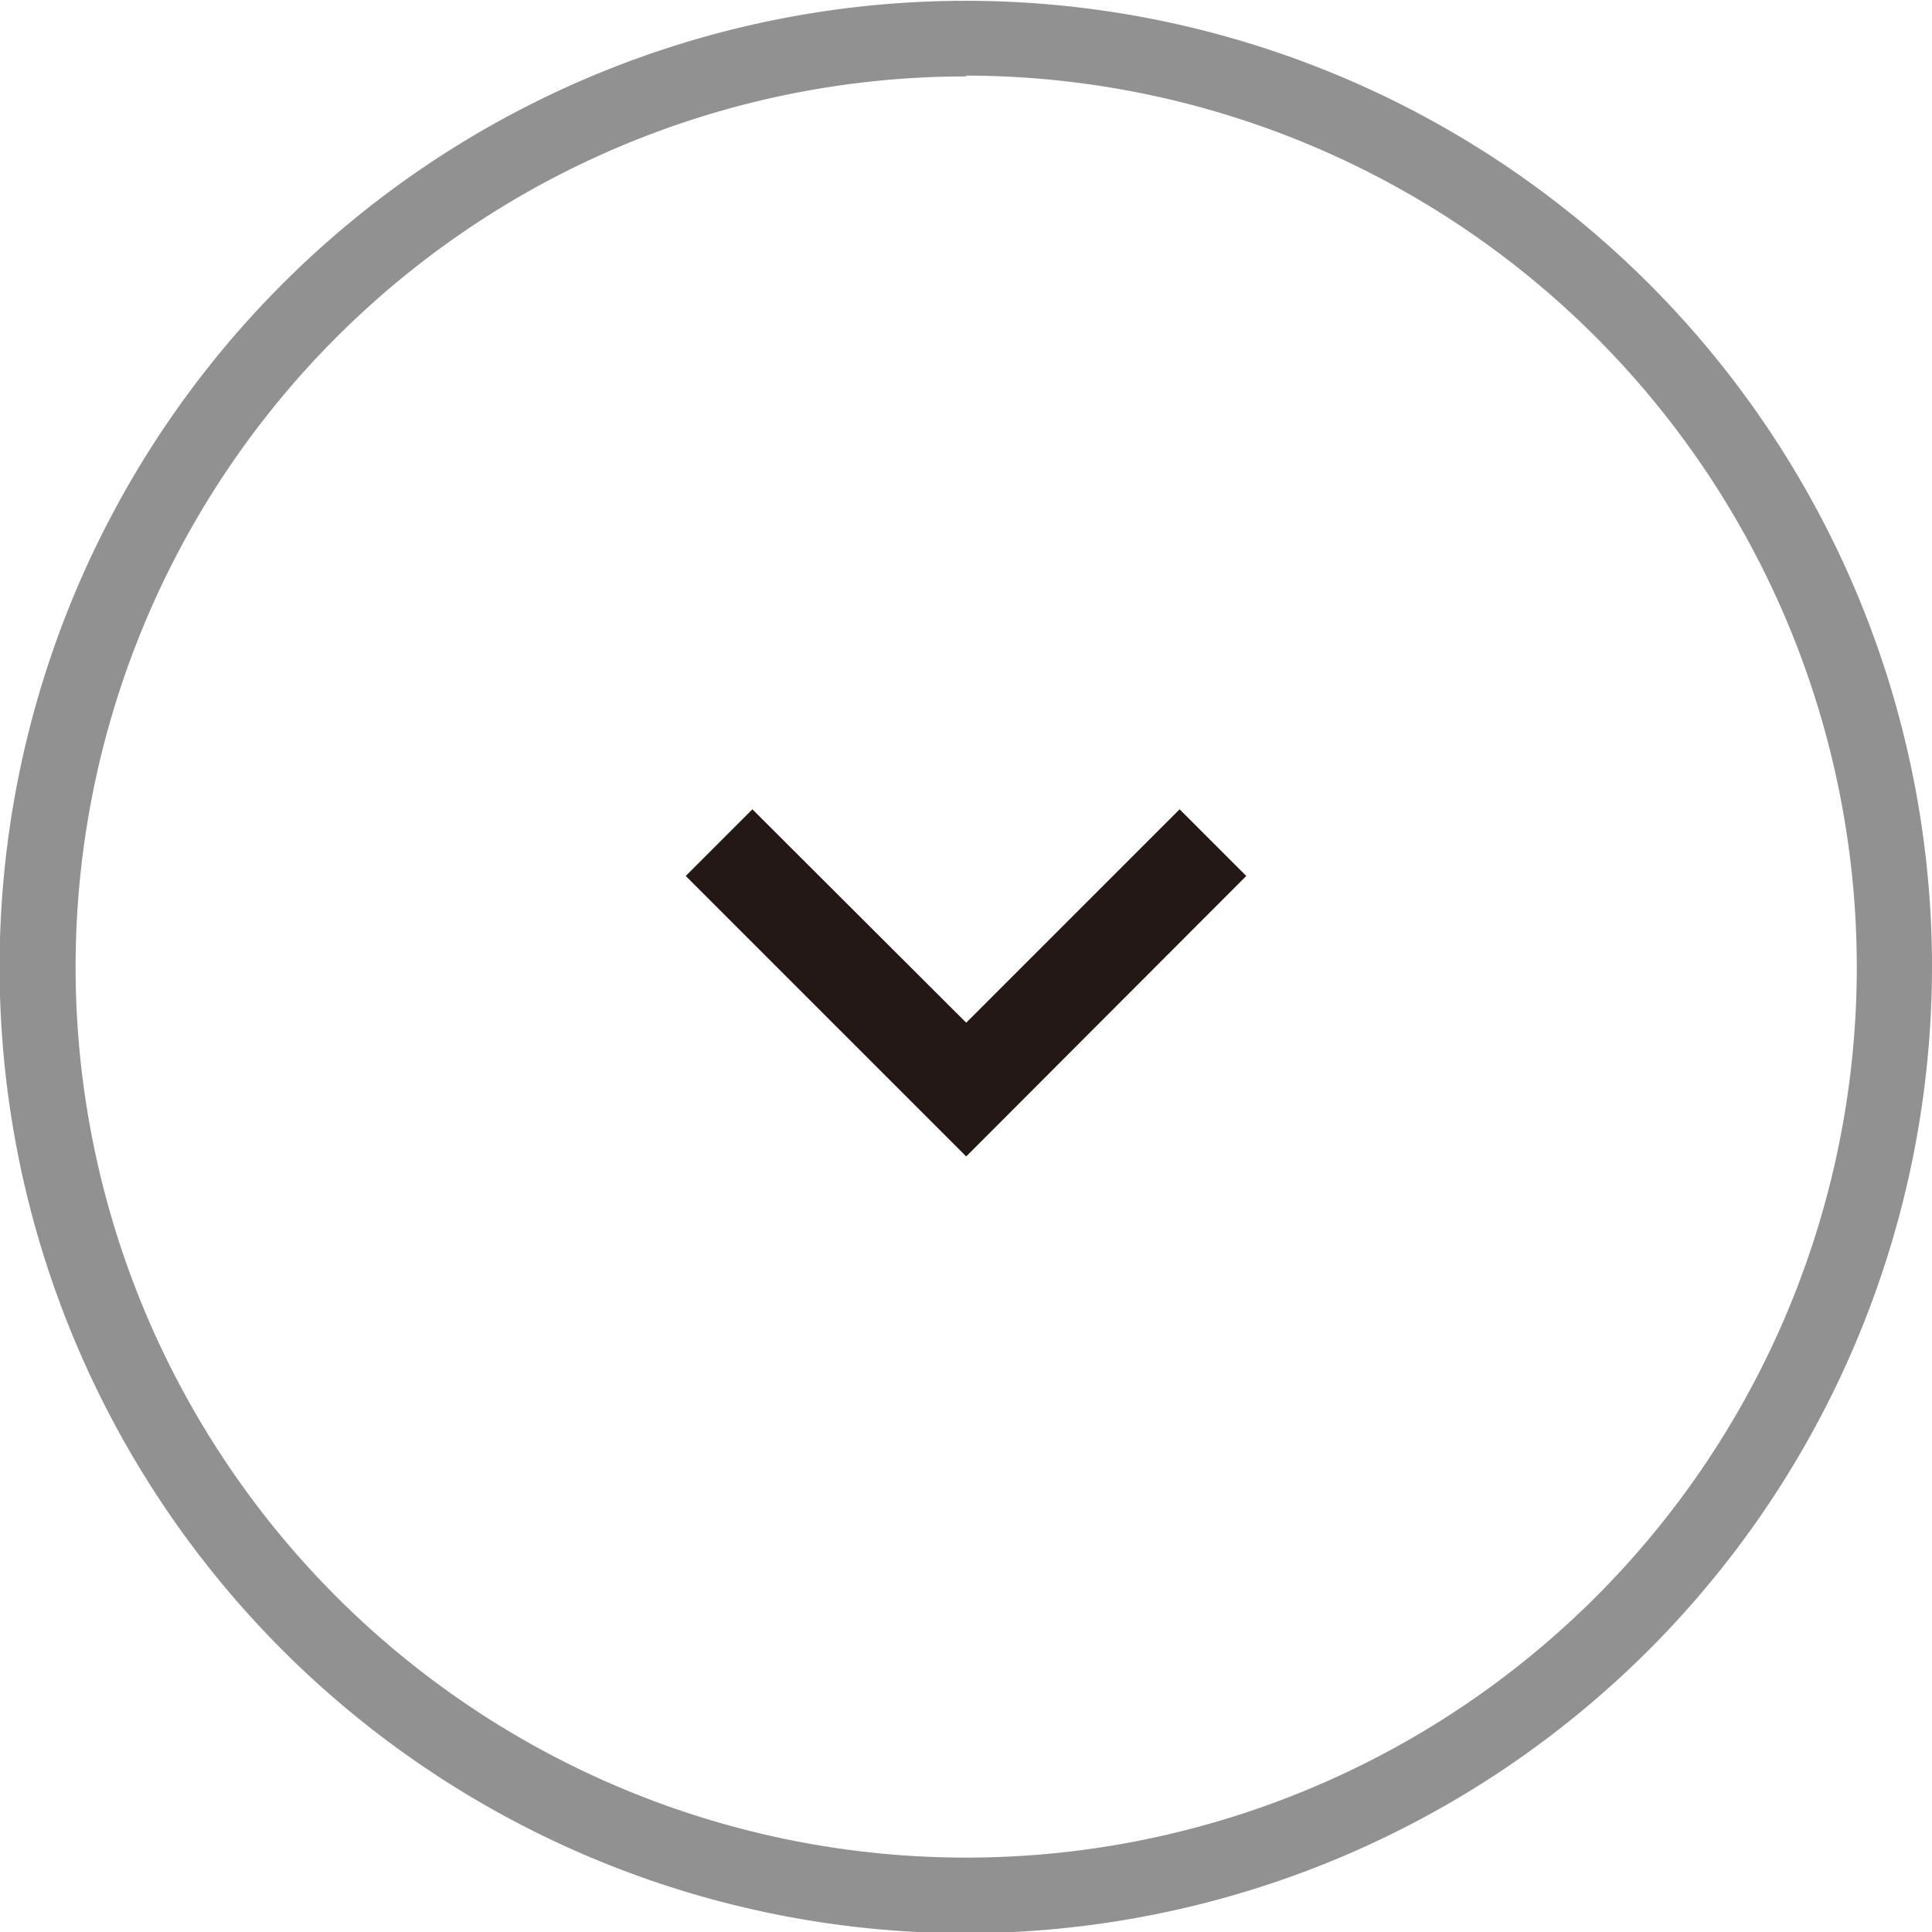 <svg id="图层_1" data-name="图层 1" xmlns="http://www.w3.org/2000/svg" viewBox="0 0 47.53 47.53"><defs><style>.cls-1{fill:#919191;}.cls-2{fill:#231815;}</style></defs><path class="cls-1" d="M297.64,370a23.77,23.77,0,1,1,23.76-23.77A23.79,23.79,0,0,1,297.64,370Zm0-45.68a21.91,21.91,0,1,0,21.91,21.91A21.94,21.94,0,0,0,297.64,324.3Z" transform="translate(-273.87 -322.44)"/><polygon class="cls-2" points="23.77 28.45 16.87 21.55 18.51 19.91 23.77 25.16 29.02 19.91 30.66 21.55 23.77 28.45"/></svg>